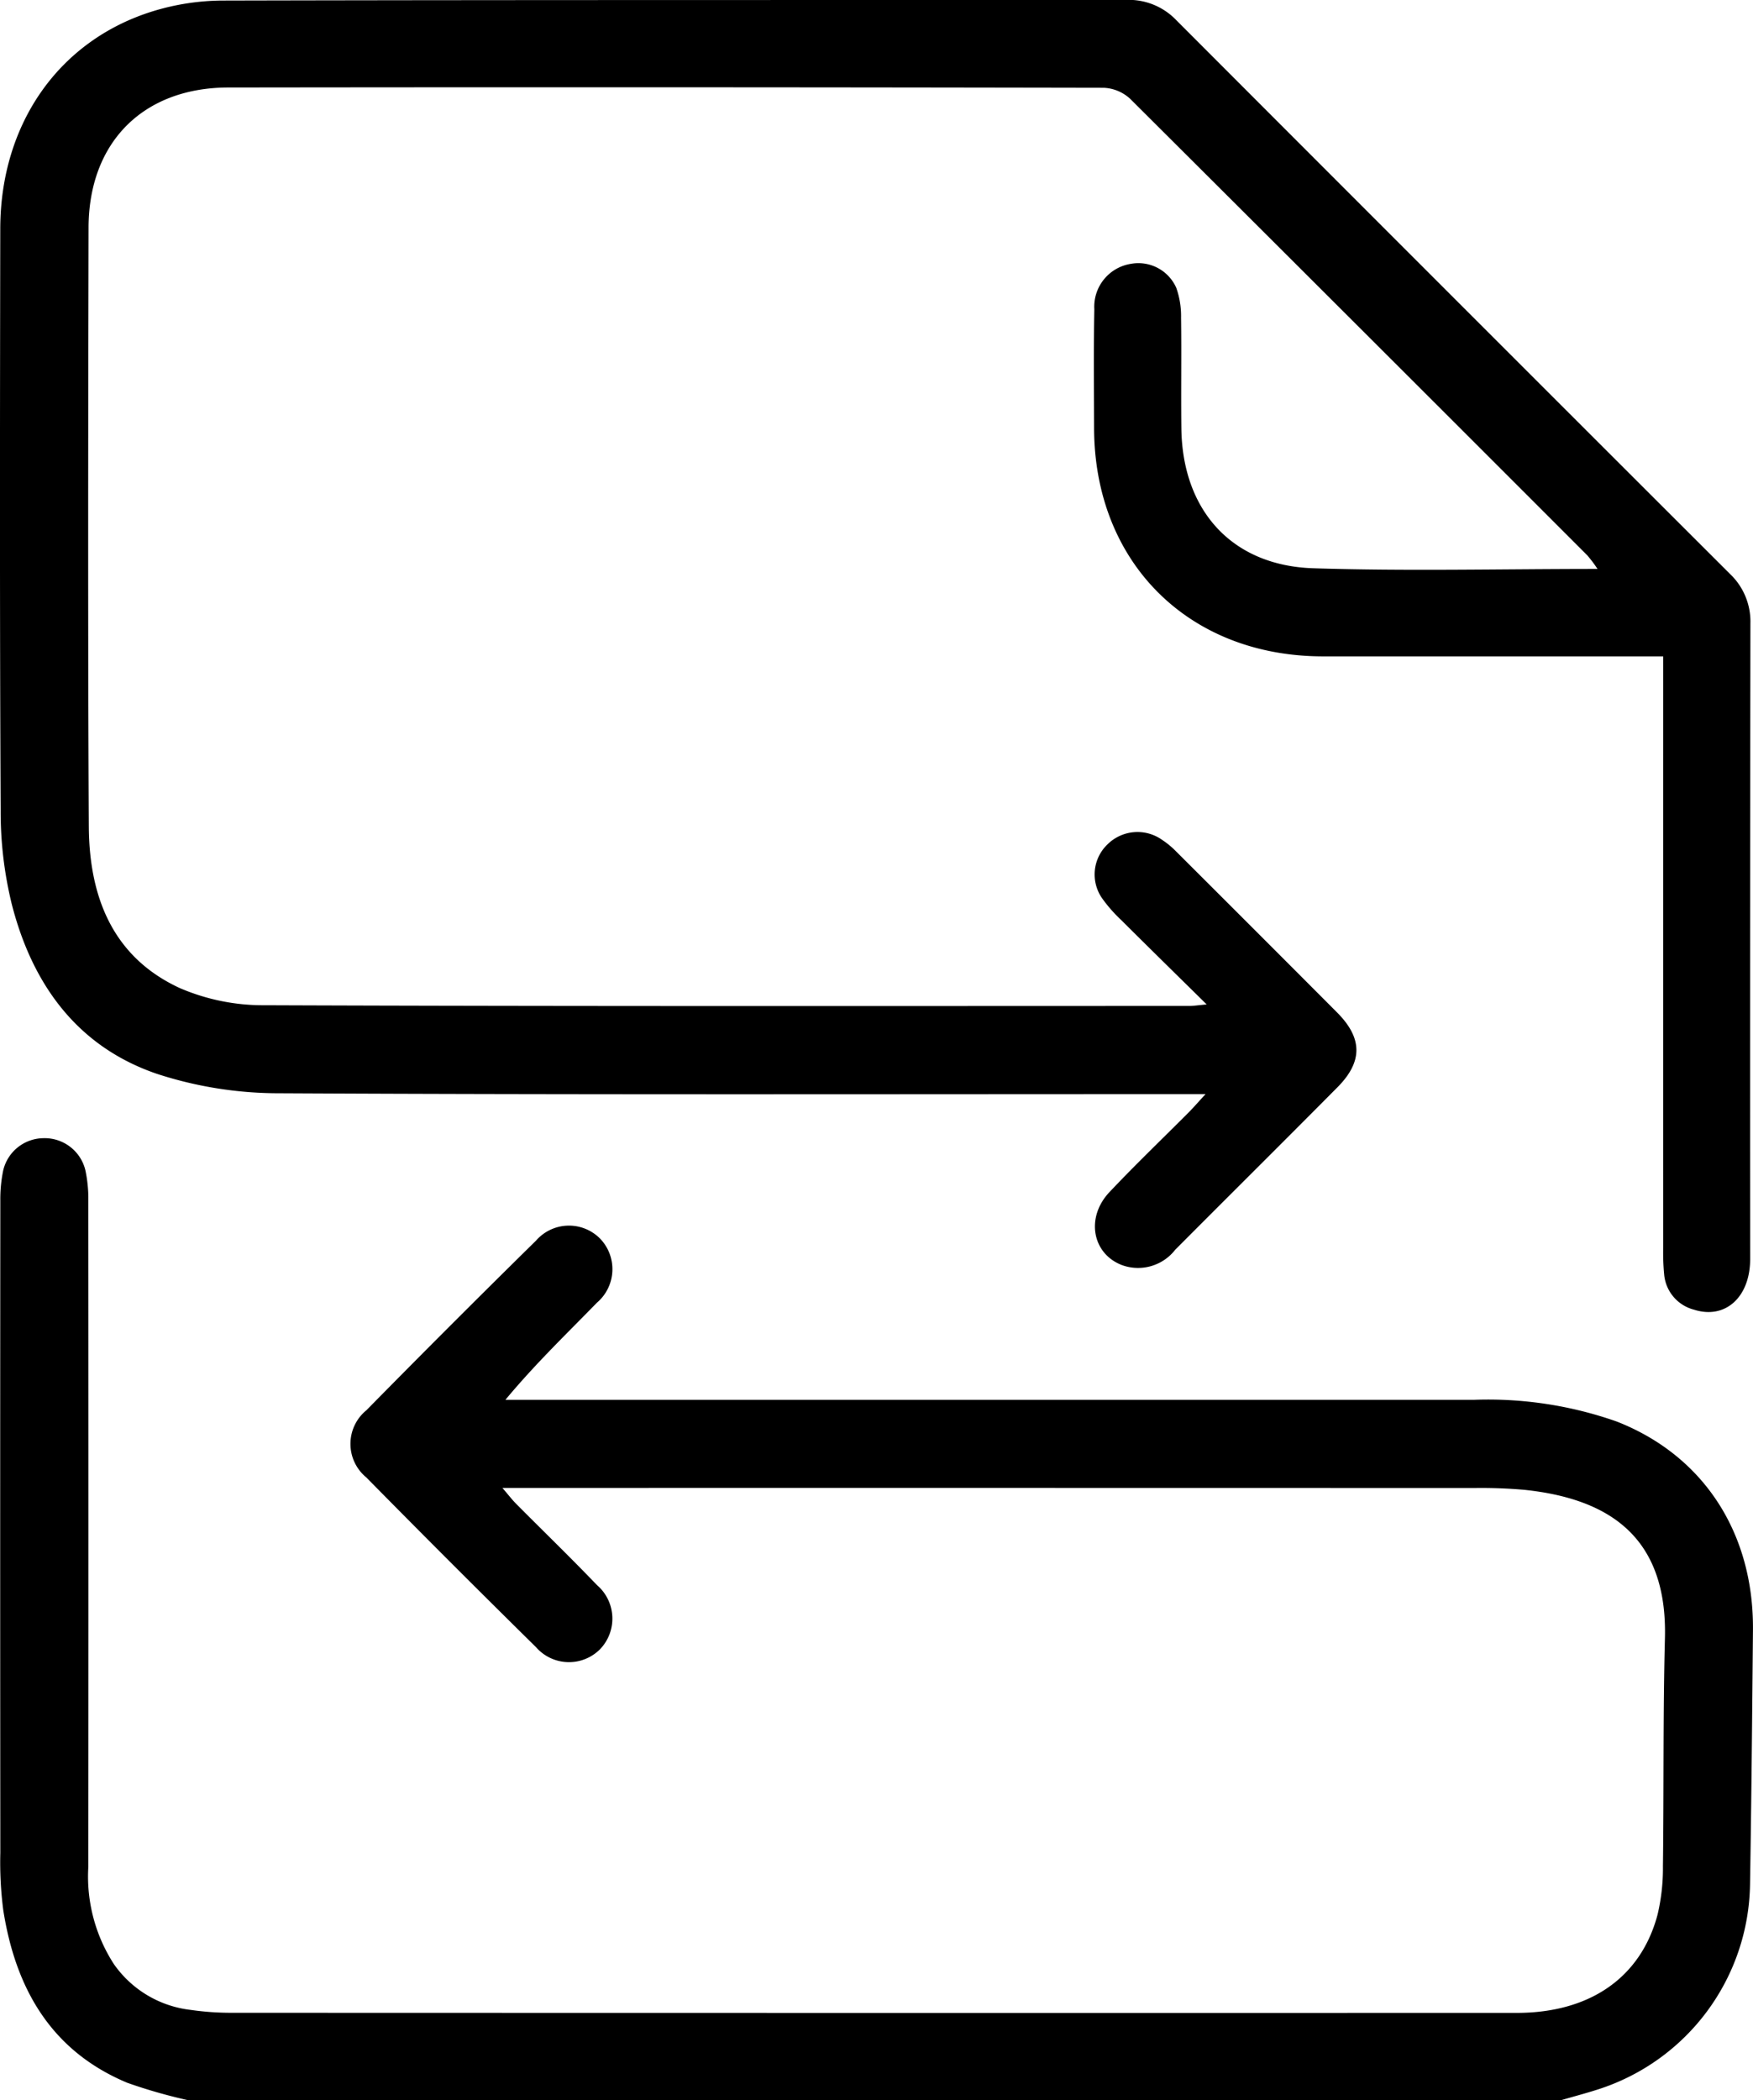 <svg xmlns="http://www.w3.org/2000/svg" width="125.243" height="150" viewBox="0 0 125.243 150">
  <g id="Platform_Migration" data-name="Platform Migration" transform="translate(1800.055 -2827.72)">
    <path id="Path_4366" data-name="Path 4366" d="M-1786.617,3118.037a36.959,36.959,0,0,1-4.332-1.242c-5.454-2.283-7.976-6.755-8.852-12.335a26.616,26.616,0,0,1-.209-4.088q-.02-23.283,0-46.566a10.144,10.144,0,0,1,.206-2.174,2.983,2.983,0,0,1,2.851-2.3,2.991,2.991,0,0,1,3.017,2.277,9.735,9.735,0,0,1,.214,2.172q.017,23.8,0,47.591a11.507,11.507,0,0,0,1.823,6.946,7.767,7.767,0,0,0,5.484,3.274,20.2,20.2,0,0,0,2.917.207q45.915.016,91.83.007c5.214,0,8.858-2.512,10.057-7.009a14.348,14.348,0,0,0,.386-3.473c.071-5.417,0-10.836.142-16.25.194-7.174-3.882-9.976-10.022-10.625a34.928,34.928,0,0,0-3.658-.131q-33.832-.011-67.664-.005h-1.71c.444.515.69.841.975,1.128,1.927,1.939,3.892,3.841,5.784,5.813a3.155,3.155,0,0,1,.214,4.579,3.128,3.128,0,0,1-4.58-.155q-6.105-6.01-12.116-12.115a3.1,3.1,0,0,1,.005-4.8q6.008-6.107,12.117-12.115a3.125,3.125,0,0,1,4.579-.143,3.145,3.145,0,0,1-.227,4.577c-2.172,2.23-4.42,4.385-6.539,6.937h1.651q33.759,0,67.518,0a27.716,27.716,0,0,1,10.214,1.544c6.195,2.417,9.811,7.941,9.749,14.9-.055,6.05-.109,12.1-.209,18.148a15.623,15.623,0,0,1-10.839,14.653c-.867.281-1.75.512-2.625.766Z" transform="translate(-0.022 -140.317)"/>
    <path id="Path_4367" data-name="Path 4367" d="M-1681.229,2874.6h-1.766q-11.279,0-22.559,0c-9.6-.013-16.313-6.721-16.334-16.3-.006-2.832-.036-5.664.017-8.494a3.1,3.1,0,0,1,2.61-3.241,2.96,2.96,0,0,1,3.243,1.709,6.023,6.023,0,0,1,.344,2.138c.039,2.635-.012,5.272.022,7.908.074,5.857,3.608,9.8,9.421,9.988,6.679.213,13.37.049,20.311.049a9.752,9.752,0,0,0-.732-.973q-16.309-16.316-32.652-32.6a2.969,2.969,0,0,0-1.891-.793q-31.274-.061-62.549-.021c-6.093.01-9.972,3.928-9.983,10.007-.026,14.255-.055,28.511.018,42.766.025,4.975,1.666,9.316,6.49,11.545a15.03,15.03,0,0,0,6.083,1.23c22.021.085,44.043.054,66.065.052.275,0,.55-.047,1.227-.109-2.193-2.161-4.161-4.088-6.113-6.033a10.5,10.5,0,0,1-1.348-1.534,2.976,2.976,0,0,1,.387-3.877,3.042,3.042,0,0,1,3.89-.31,5.945,5.945,0,0,1,.906.733q5.809,5.792,11.6,11.6c1.825,1.839,1.834,3.511.021,5.339-3.85,3.883-7.734,7.732-11.593,11.607a3.364,3.364,0,0,1-3.822,1.086c-2.114-.825-2.574-3.4-.88-5.2,1.842-1.953,3.785-3.81,5.679-5.714.331-.332.637-.688,1.194-1.293h-2c-21.387,0-42.774.052-64.16-.06a28.052,28.052,0,0,1-8.74-1.38c-5.726-1.944-8.934-6.425-10.391-12.126a27.662,27.662,0,0,1-.794-6.652c-.069-13.865-.051-27.73-.028-41.595.012-7.454,4.156-13.418,10.862-15.516a17.213,17.213,0,0,1,5.026-.777c21.533-.051,43.067-.028,64.6-.047a4.7,4.7,0,0,1,3.531,1.446q19.77,19.794,39.568,39.561a4.689,4.689,0,0,1,1.452,3.527q-.032,22.7-.018,45.4c0,2.734-1.787,4.326-4.005,3.618a2.855,2.855,0,0,1-2.139-2.513,15.945,15.945,0,0,1-.068-1.9q-.005-20.138,0-40.276Z"/>
  </g>
</svg>
